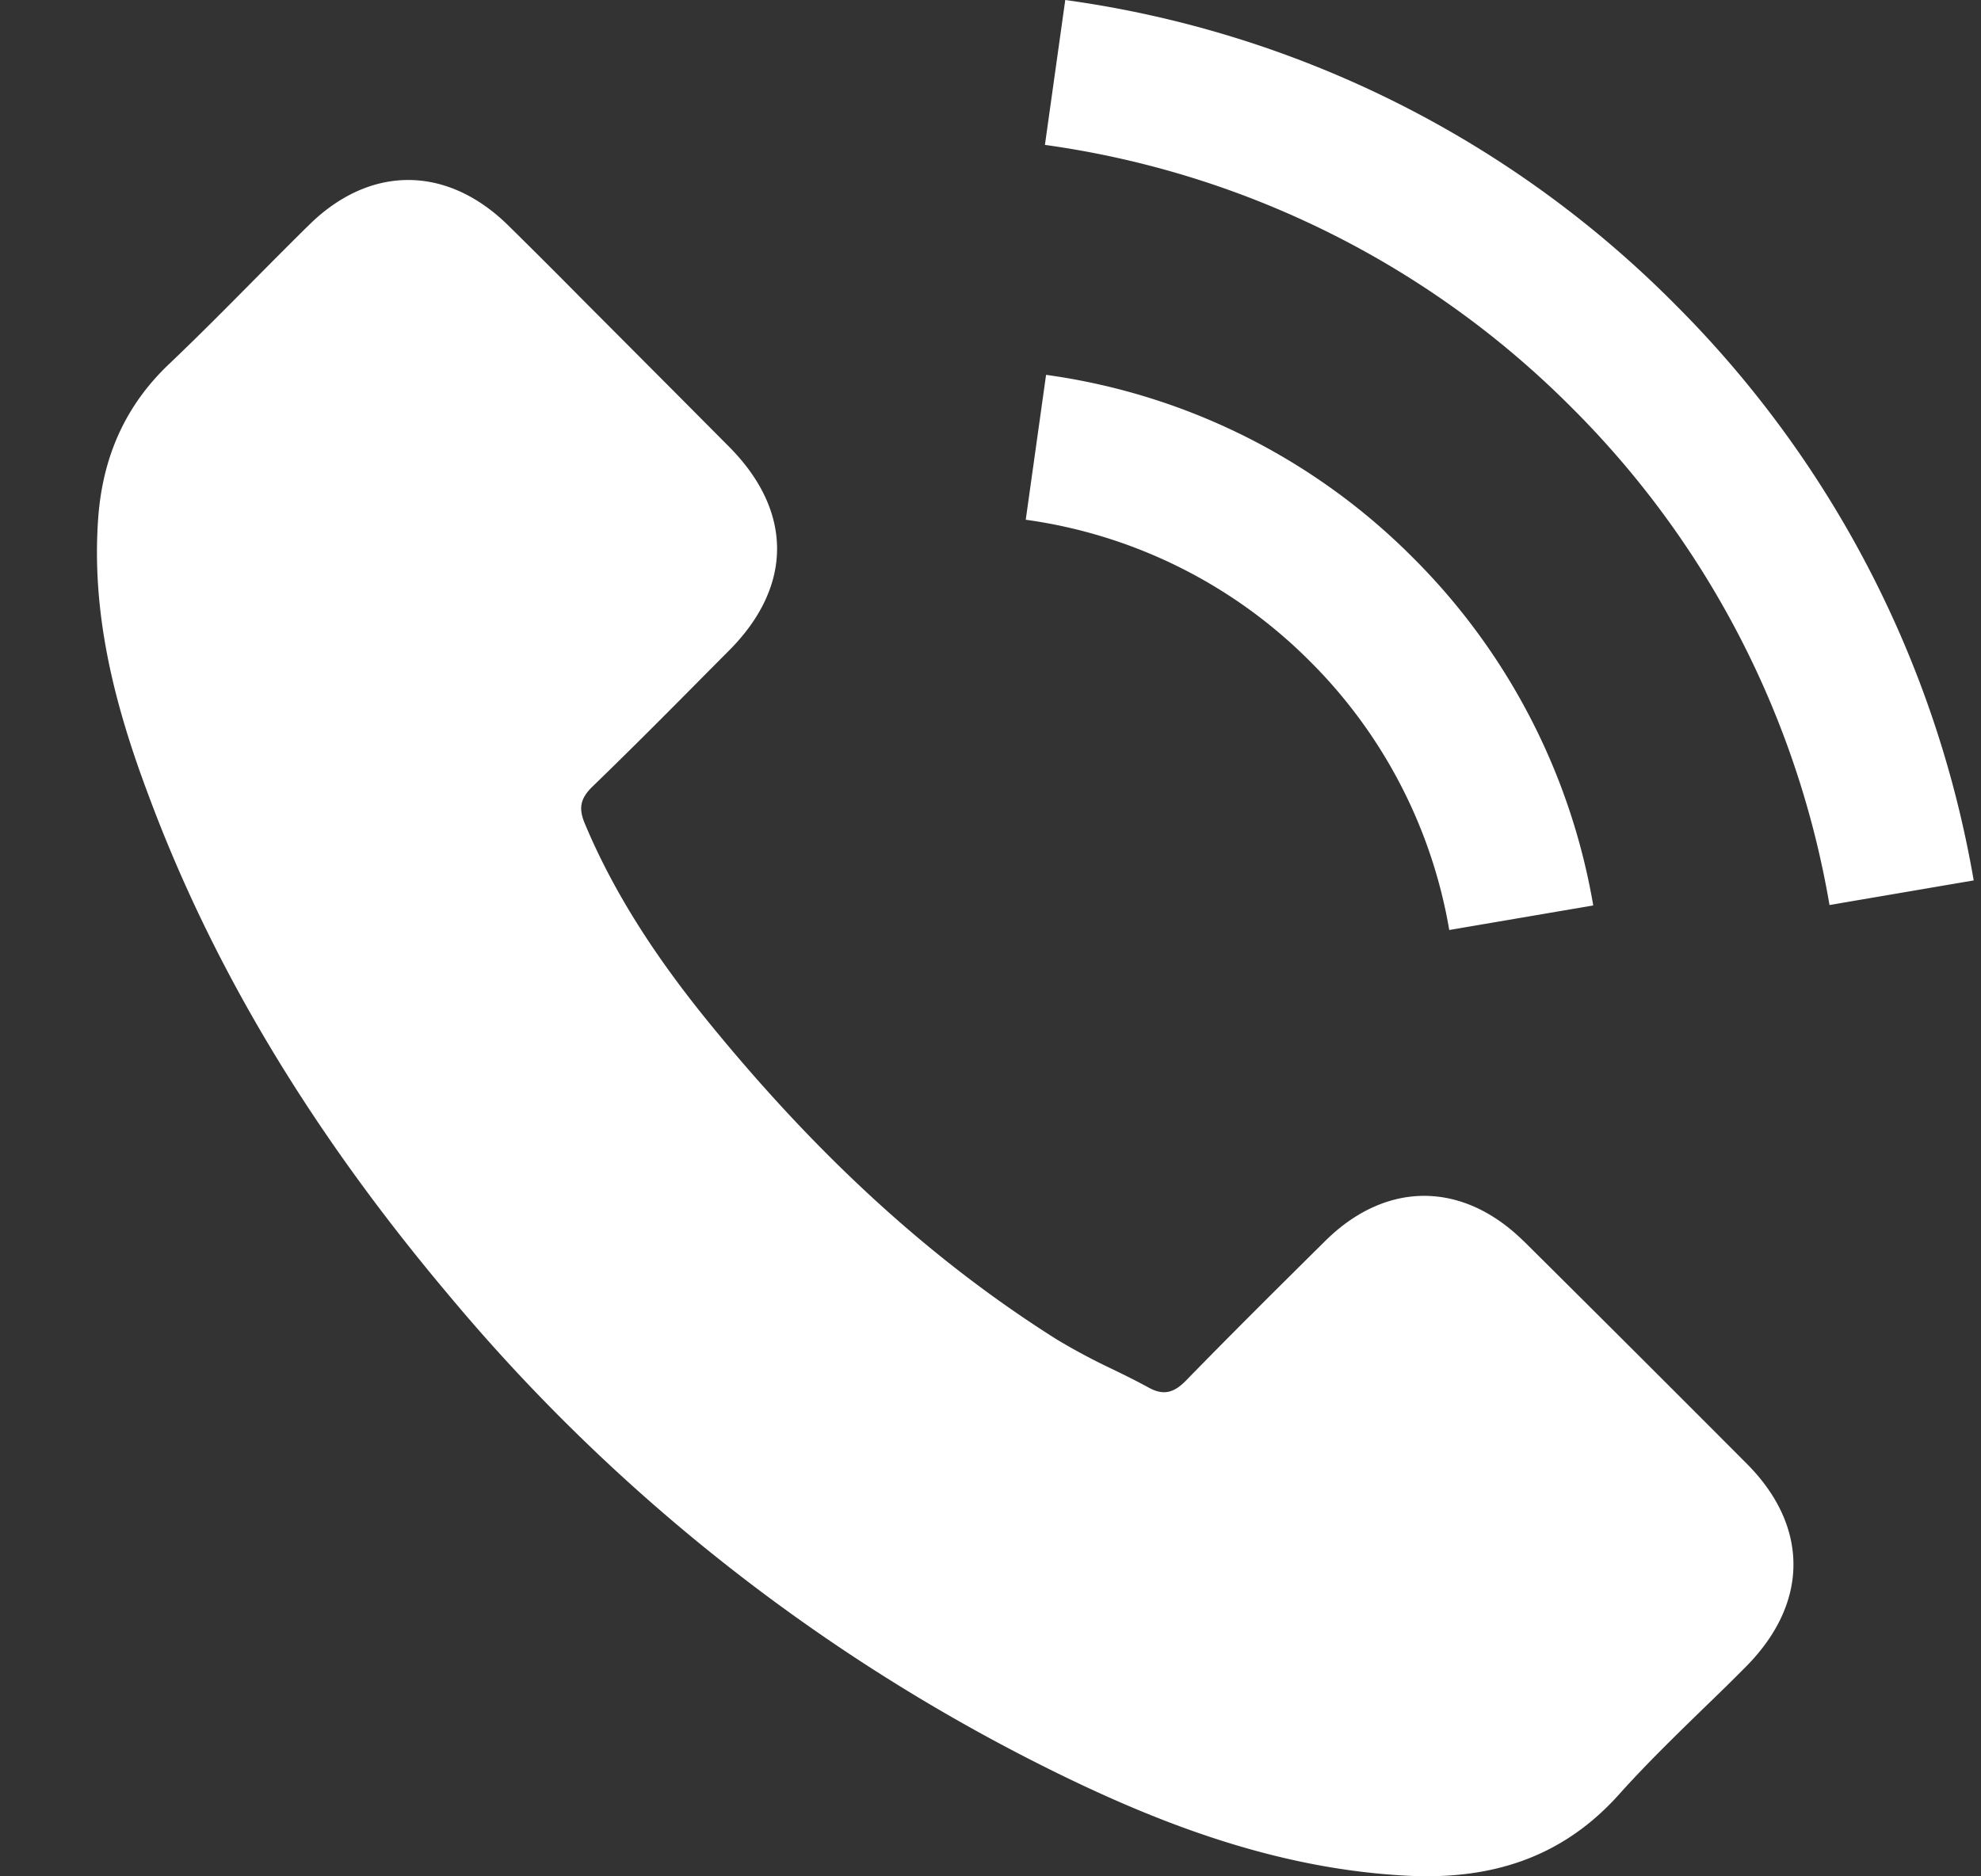 <svg xmlns="http://www.w3.org/2000/svg" width="19" height="18" fill="none"><rect width="100%" height="100%" fill="#333333" stroke="none"/><path fill="#fff" fill-rule="evenodd" d="M10.217 0a10.192 10.192 0 0 1 5.843 2.914 10.266 10.266 0 0 1 2.87 5.532l-1.383.236a8.83 8.83 0 0 0-2.476-4.775 8.837 8.837 0 0 0-5.049-2.517L10.217 0Zm4.397 11.907c-.588-.58-1.322-.58-1.906 0-.446.442-.892.884-1.33 1.334-.12.123-.22.15-.367.067-.114-.062-.231-.12-.349-.177a6 6 0 0 1-.524-.28c-1.292-.813-2.374-1.858-3.333-3.034-.476-.584-.9-1.21-1.195-1.914-.06-.142-.049-.236.067-.352.382-.369.756-.746 1.13-1.124l.189-.19c.61-.615.61-1.334-.004-1.952L6.47 3.76l-.523-.525-.359-.36a73.11 73.11 0 0 0-.72-.719c-.588-.573-1.322-.573-1.906.004-.18.177-.357.356-.534.534-.265.268-.53.535-.804.796-.423.4-.636.891-.681 1.464-.071.933.157 1.813.48 2.671.658 1.775 1.662 3.352 2.88 4.798a17.825 17.825 0 0 0 5.903 4.619c1.034.502 2.105.887 3.27.951.801.045 1.498-.157 2.056-.783.251-.28.523-.545.795-.81.142-.137.284-.275.422-.415.6-.607.603-1.34.008-1.94a576.077 576.077 0 0 0-2.143-2.139Zm-.716-2.985 1.383-.236a6.178 6.178 0 0 0-1.727-3.334 6.144 6.144 0 0 0-3.521-1.756l-.195 1.39a4.767 4.767 0 0 1 2.727 1.359A4.766 4.766 0 0 1 13.9 8.922Z" clip-rule="evenodd"/></svg>